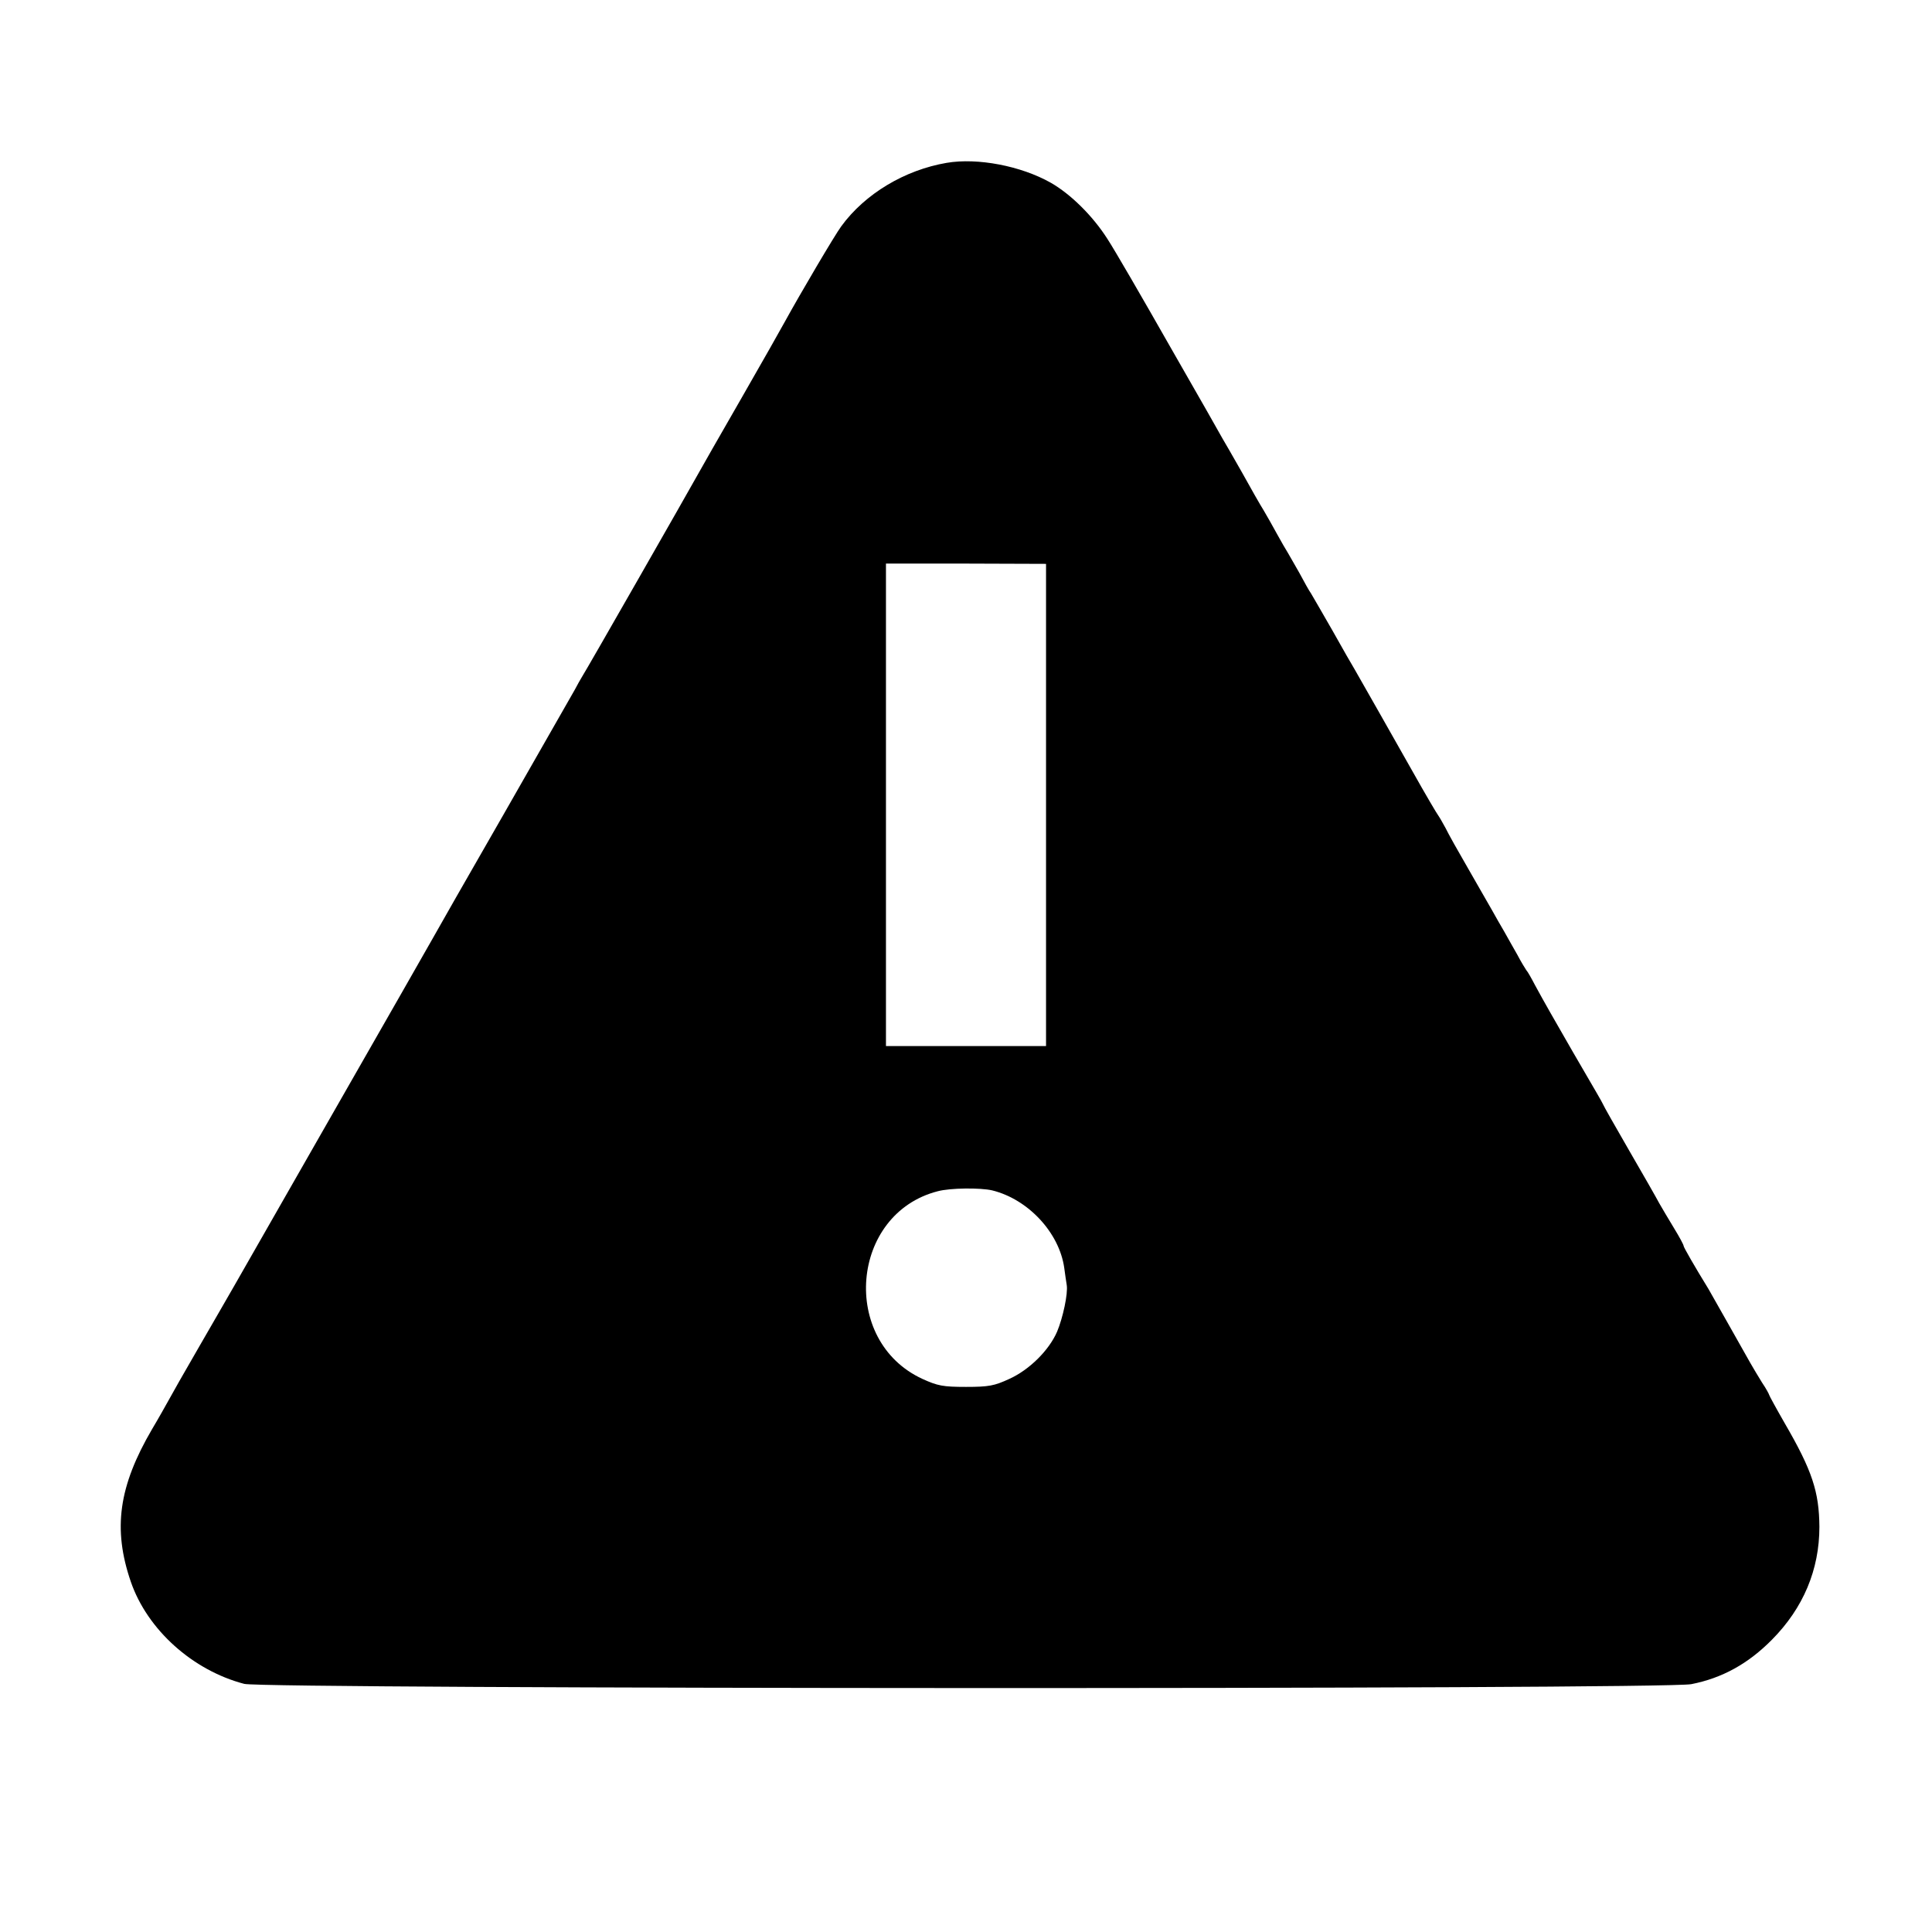 <?xml version="1.0" standalone="no"?>
<!DOCTYPE svg PUBLIC "-//W3C//DTD SVG 20010904//EN"
 "http://www.w3.org/TR/2001/REC-SVG-20010904/DTD/svg10.dtd">
<svg version="1.0" xmlns="http://www.w3.org/2000/svg"
 width="700pt" height="700pt" viewBox="0 0 700 700"
 preserveAspectRatio="xMidYMid meet">
<g transform="translate(0,700) scale(0.1,-0.1)"
fill="#000000" stroke="none">
<path d="M3430 6410 c-152 -26 -296 -112 -382 -230 -23 -31 -148 -243 -204
-345 -12 -22 -83 -148 -159 -280 -76 -132 -148 -258 -160 -280 -27 -49 -401
-704 -415 -725 -5 -8 -18 -31 -28 -50 -11 -19 -127 -222 -257 -450 -131 -228
-248 -433 -260 -455 -12 -22 -173 -303 -357 -625 -184 -322 -346 -605 -360
-630 -14 -25 -70 -121 -124 -215 -54 -93 -105 -183 -114 -200 -9 -16 -35 -63
-59 -103 -121 -207 -143 -361 -77 -553 60 -174 224 -321 411 -370 76 -19 5145
-21 5243 -1 112 22 206 74 292 161 114 115 172 254 172 409 -1 127 -26 204
-126 376 -31 54 -56 100 -56 102 0 2 -11 23 -26 45 -14 22 -33 55 -43 72 -37
66 -143 253 -151 267 -51 83 -90 151 -90 156 0 4 -15 32 -34 63 -19 31 -43 72
-54 91 -10 19 -59 105 -109 191 -49 85 -93 162 -96 170 -7 14 -13 24 -109 189
-65 113 -103 179 -136 240 -13 25 -27 50 -32 55 -4 6 -19 30 -32 55 -14 25
-36 63 -48 85 -13 22 -33 57 -44 77 -12 20 -50 88 -86 150 -36 62 -73 128 -82
147 -10 18 -21 38 -26 45 -5 6 -48 79 -94 161 -77 136 -180 318 -210 370 -7
11 -43 74 -80 140 -38 66 -73 127 -78 135 -6 8 -25 42 -42 74 -18 32 -38 66
-43 75 -6 9 -23 39 -38 66 -15 28 -37 66 -48 85 -12 19 -48 82 -80 140 -33 58
-64 112 -69 120 -4 8 -90 159 -191 335 -100 176 -202 352 -227 390 -53 83
-133 162 -205 203 -108 61 -265 91 -377 72z m360 -2326 l0 -874 -290 0 -290 0
0 874 0 874 290 0 290 -1 0 -873z m-195 -1397 c130 -32 243 -153 261 -281 3
-23 7 -50 9 -62 5 -31 -14 -119 -35 -169 -29 -67 -100 -138 -173 -171 -54 -25
-74 -29 -157 -29 -84 0 -103 4 -158 29 -299 138 -261 599 56 680 45 12 154 13
197 3z"/>
</g>
</svg>
